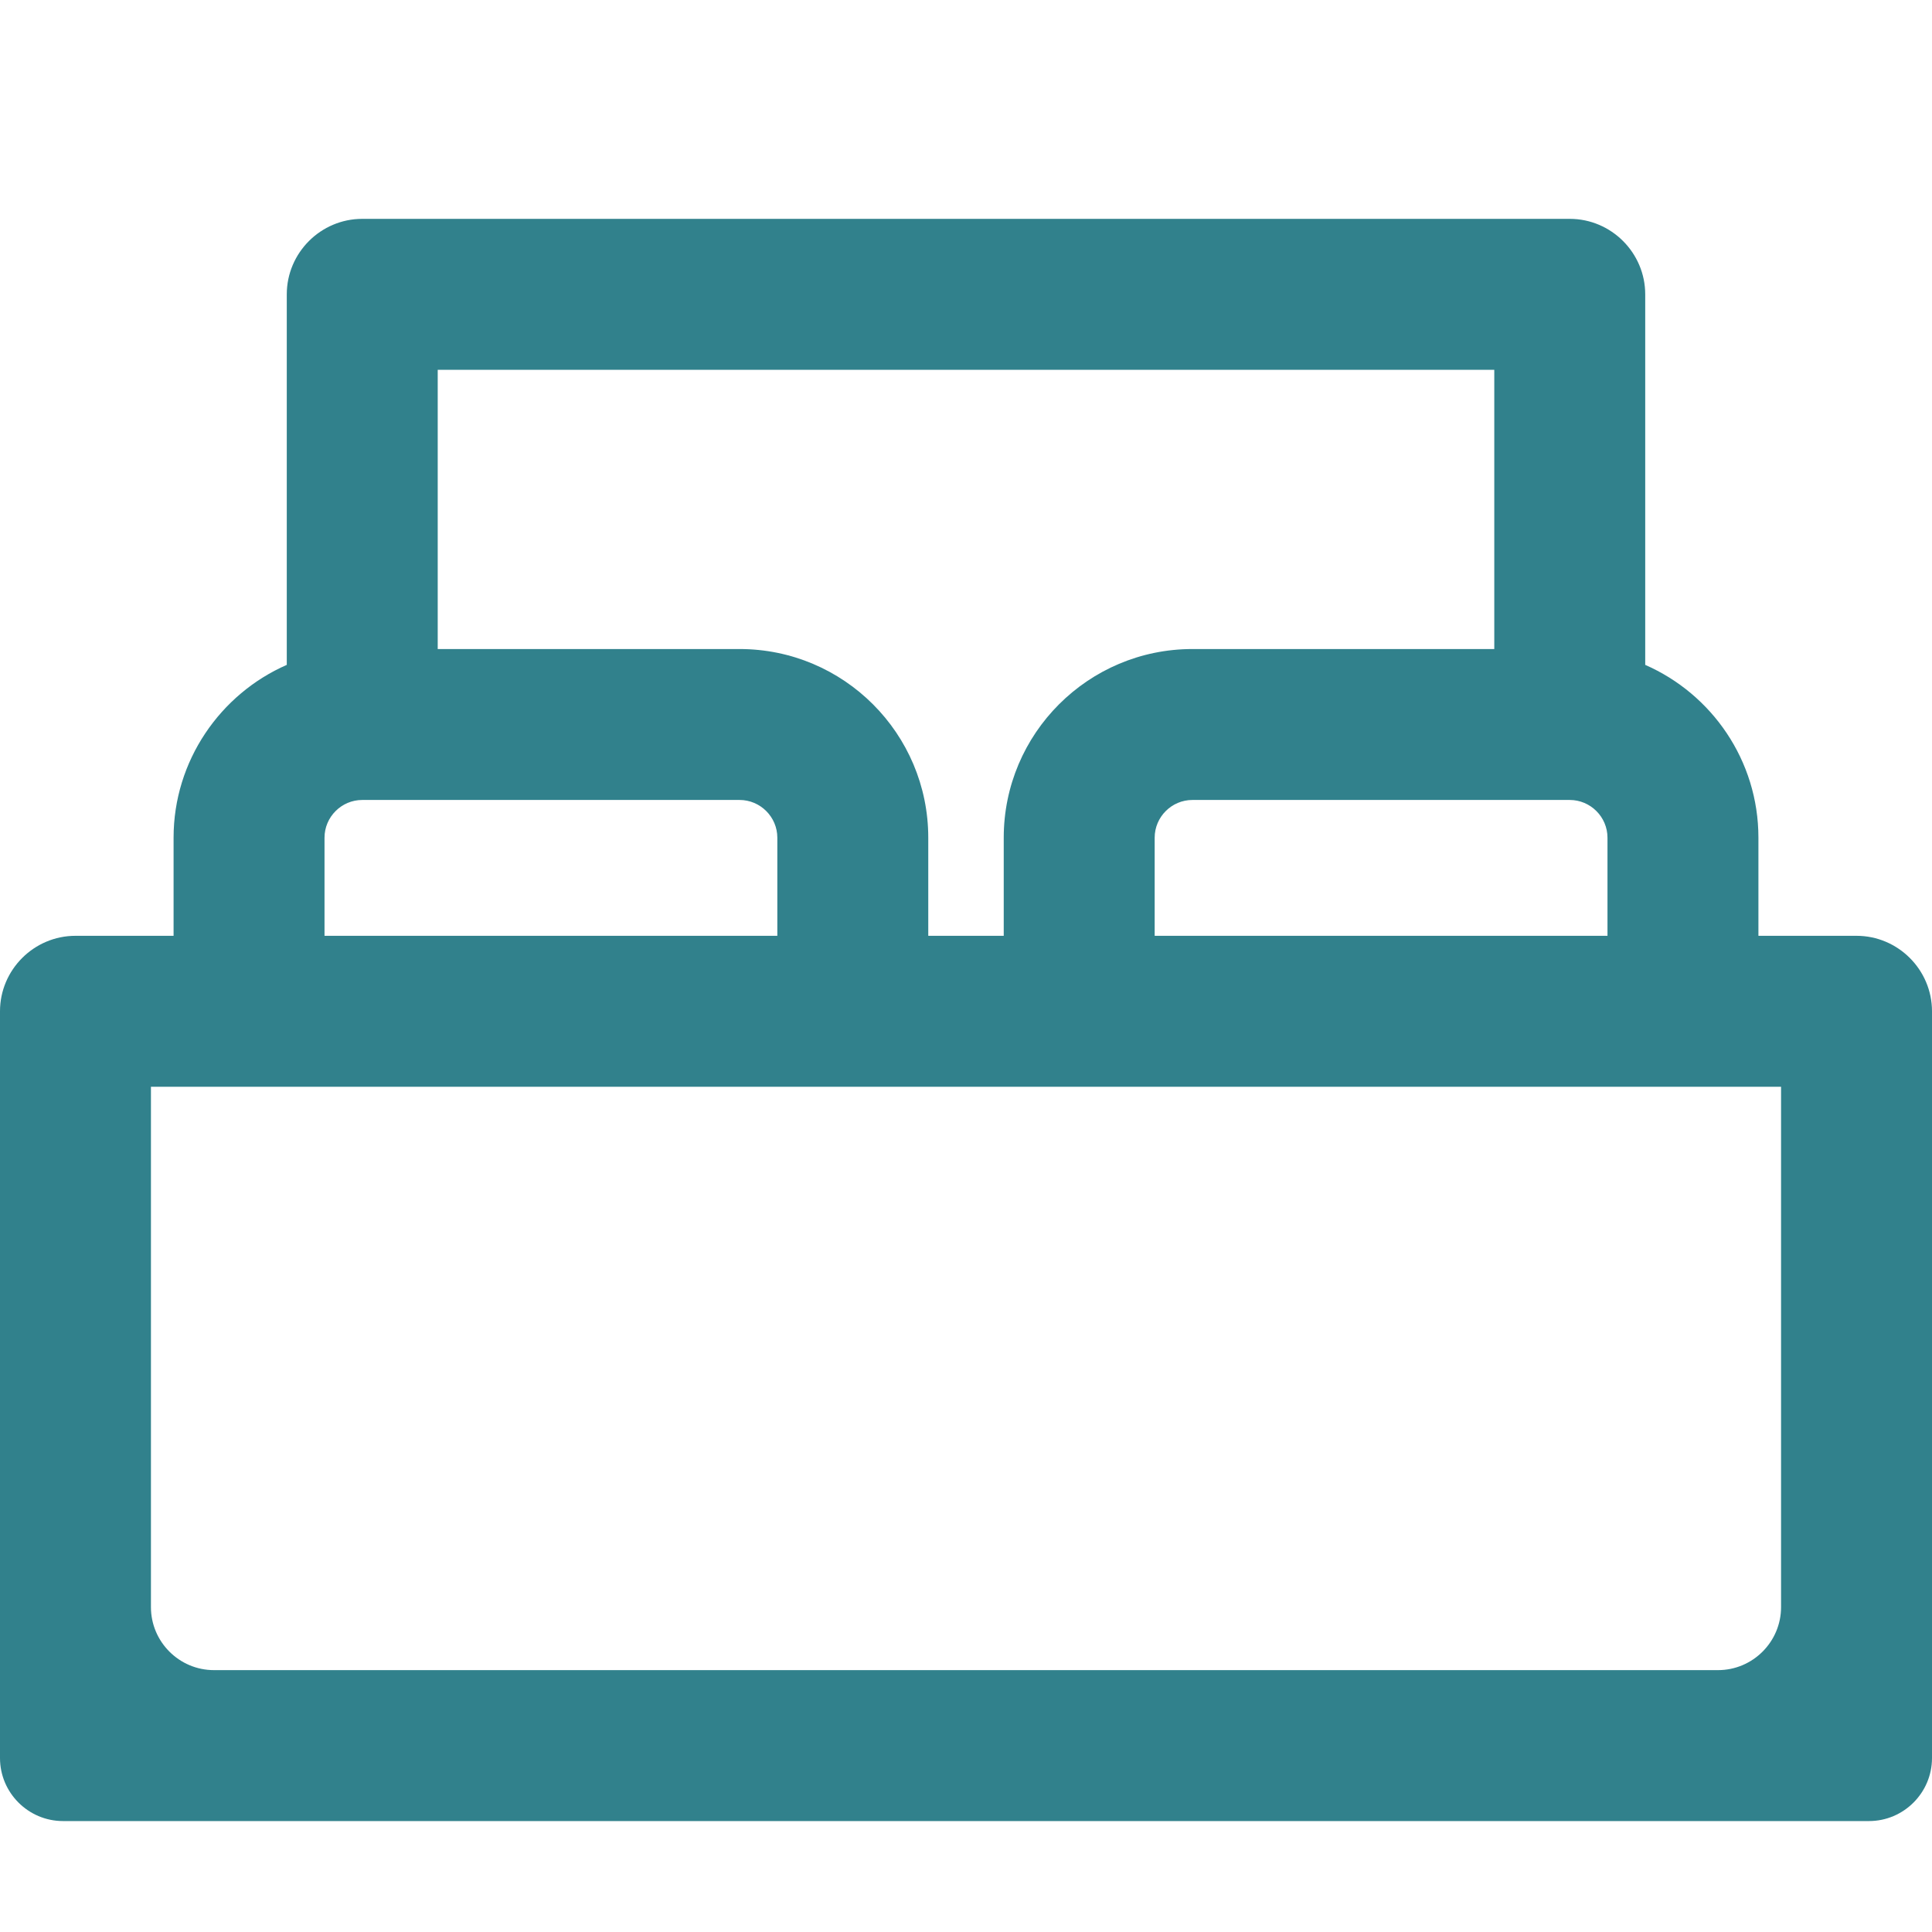 <?xml version="1.0" encoding="utf-8"?>
<!-- Generator: Adobe Illustrator 25.2.1, SVG Export Plug-In . SVG Version: 6.00 Build 0)  -->
<svg version="1.1" id="Capa_1" xmlns="http://www.w3.org/2000/svg" xmlns:xlink="http://www.w3.org/1999/xlink" x="0px" y="0px"
	 viewBox="0 0 512 512" style="enable-background:new 0 0 512 512;" xml:space="preserve">
<style type="text/css">
	.st0{fill:#31818C;}
</style>
<g>
	<g>
		<path class="st0" d="M492,248h-26v-26c0-20.5-12.4-38.1-30-45.8V78c0-11-9-20-20-20H96c-11,0-20,9-20,20v98.2
			c-17.6,7.7-30,25.4-30,45.8v26H20c-11,0-20,9-20,20v197.9c0,9.2,7.5,16.7,16.7,16.7h478.6c9.2,0,16.7-7.5,16.7-16.7V268
			C512,257,503,248,492,248z M426,222v26H306v-26c0-5.5,4.5-10,10-10h100C421.5,212,426,216.5,426,222z M116,98h280v74h-80
			c-27.6,0-50,22.4-50,50v26h-20v-26c0-27.6-22.4-50-50-50h-80V98z M86,222c0-5.5,4.5-10,10-10h100c5.5,0,10,4.5,10,10v26H86V222z
			 M455.3,442.6H56.7c-9.2,0-16.7-7.5-16.7-16.7V288h432v137.9C472,435.1,464.5,442.6,455.3,442.6z"/>
	</g>
</g>
</svg>
